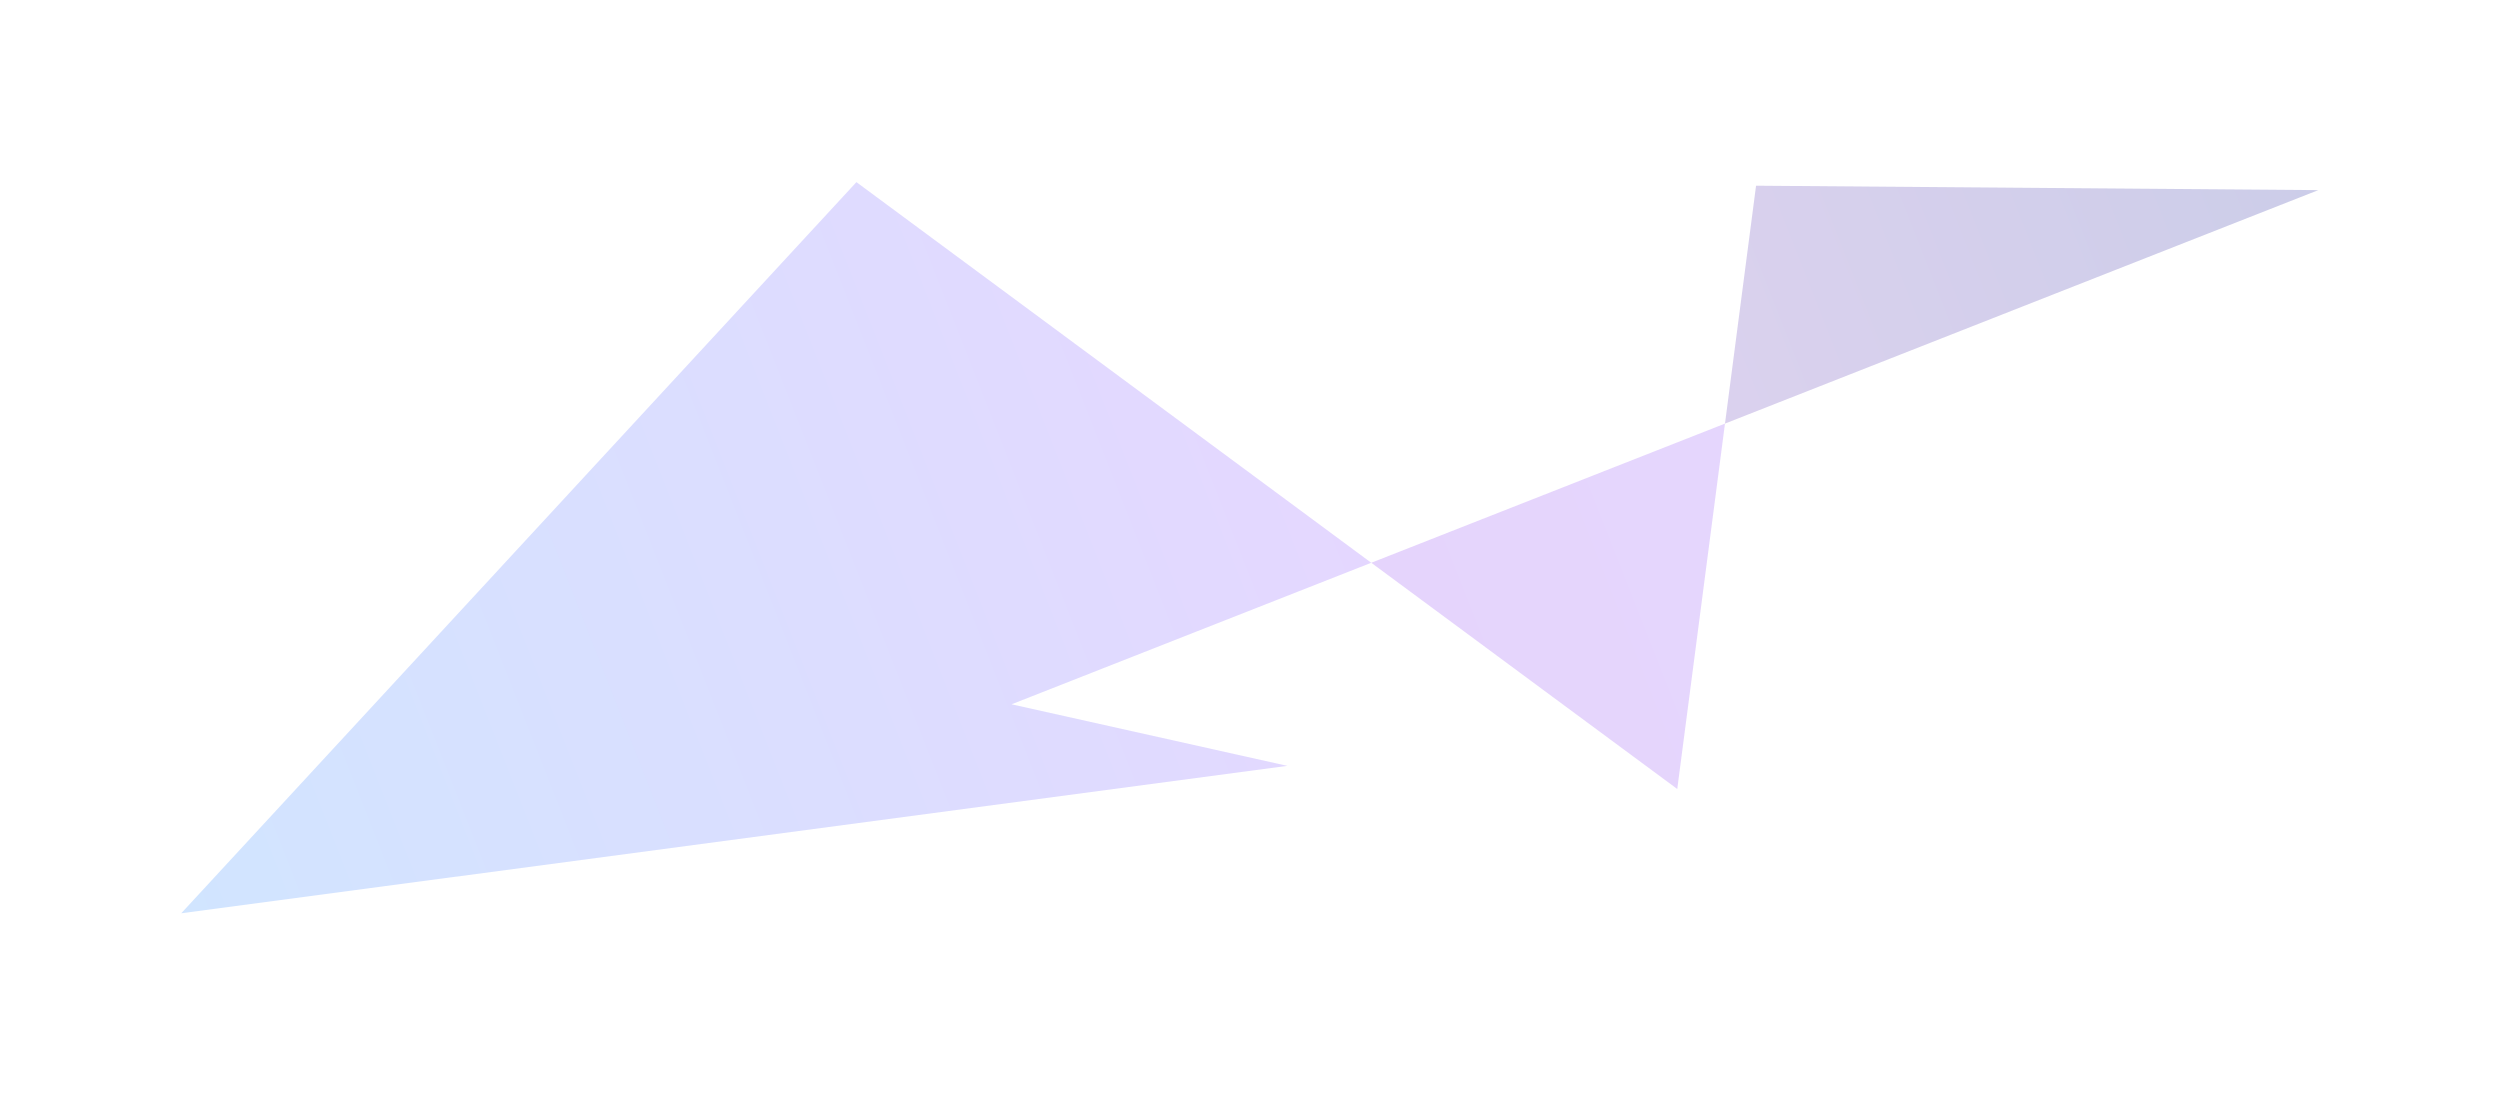 <?xml version="1.0" encoding="UTF-8"?> <svg xmlns="http://www.w3.org/2000/svg" width="1437" height="629" viewBox="0 0 1437 629" fill="none"><g opacity="0.2" filter="url(#filter0_f_136_109)"><path d="M581.456 404.828L788.196 323.48L492.27 104.69L104.164 524.96L739.944 440.216L581.456 404.828Z" fill="url(#paint0_linear_136_109)"></path><path d="M964.093 453.527L991.522 243.475L788.196 323.48L964.093 453.527Z" fill="url(#paint1_linear_136_109)"></path><path d="M1332.55 109.287L1009.38 106.743L991.522 243.475L1332.55 109.287Z" fill="url(#paint2_linear_136_109)"></path></g><defs><filter id="filter0_f_136_109" x="0.264" y="0.789" width="1436.19" height="628.071" filterUnits="userSpaceOnUse" color-interpolation-filters="sRGB"><feFlood flood-opacity="0" result="BackgroundImageFix"></feFlood><feBlend mode="normal" in="SourceGraphic" in2="BackgroundImageFix" result="shape"></feBlend><feGaussianBlur stdDeviation="51.95" result="effect1_foregroundBlur_136_109"></feGaussianBlur></filter><linearGradient id="paint0_linear_136_109" x1="104.058" y1="524.689" x2="1309.39" y2="50.416" gradientUnits="userSpaceOnUse"><stop stop-color="#187CFF"></stop><stop offset="1" stop-color="#CC00FF"></stop></linearGradient><linearGradient id="paint1_linear_136_109" x1="104.058" y1="524.689" x2="1309.39" y2="50.416" gradientUnits="userSpaceOnUse"><stop stop-color="#7D00DC"></stop><stop offset="1" stop-color="#8049FF"></stop></linearGradient><linearGradient id="paint2_linear_136_109" x1="104.058" y1="524.689" x2="1309.39" y2="50.416" gradientUnits="userSpaceOnUse"><stop stop-color="#FF4DED"></stop><stop offset="1" stop-color="#00058F"></stop></linearGradient></defs></svg> 